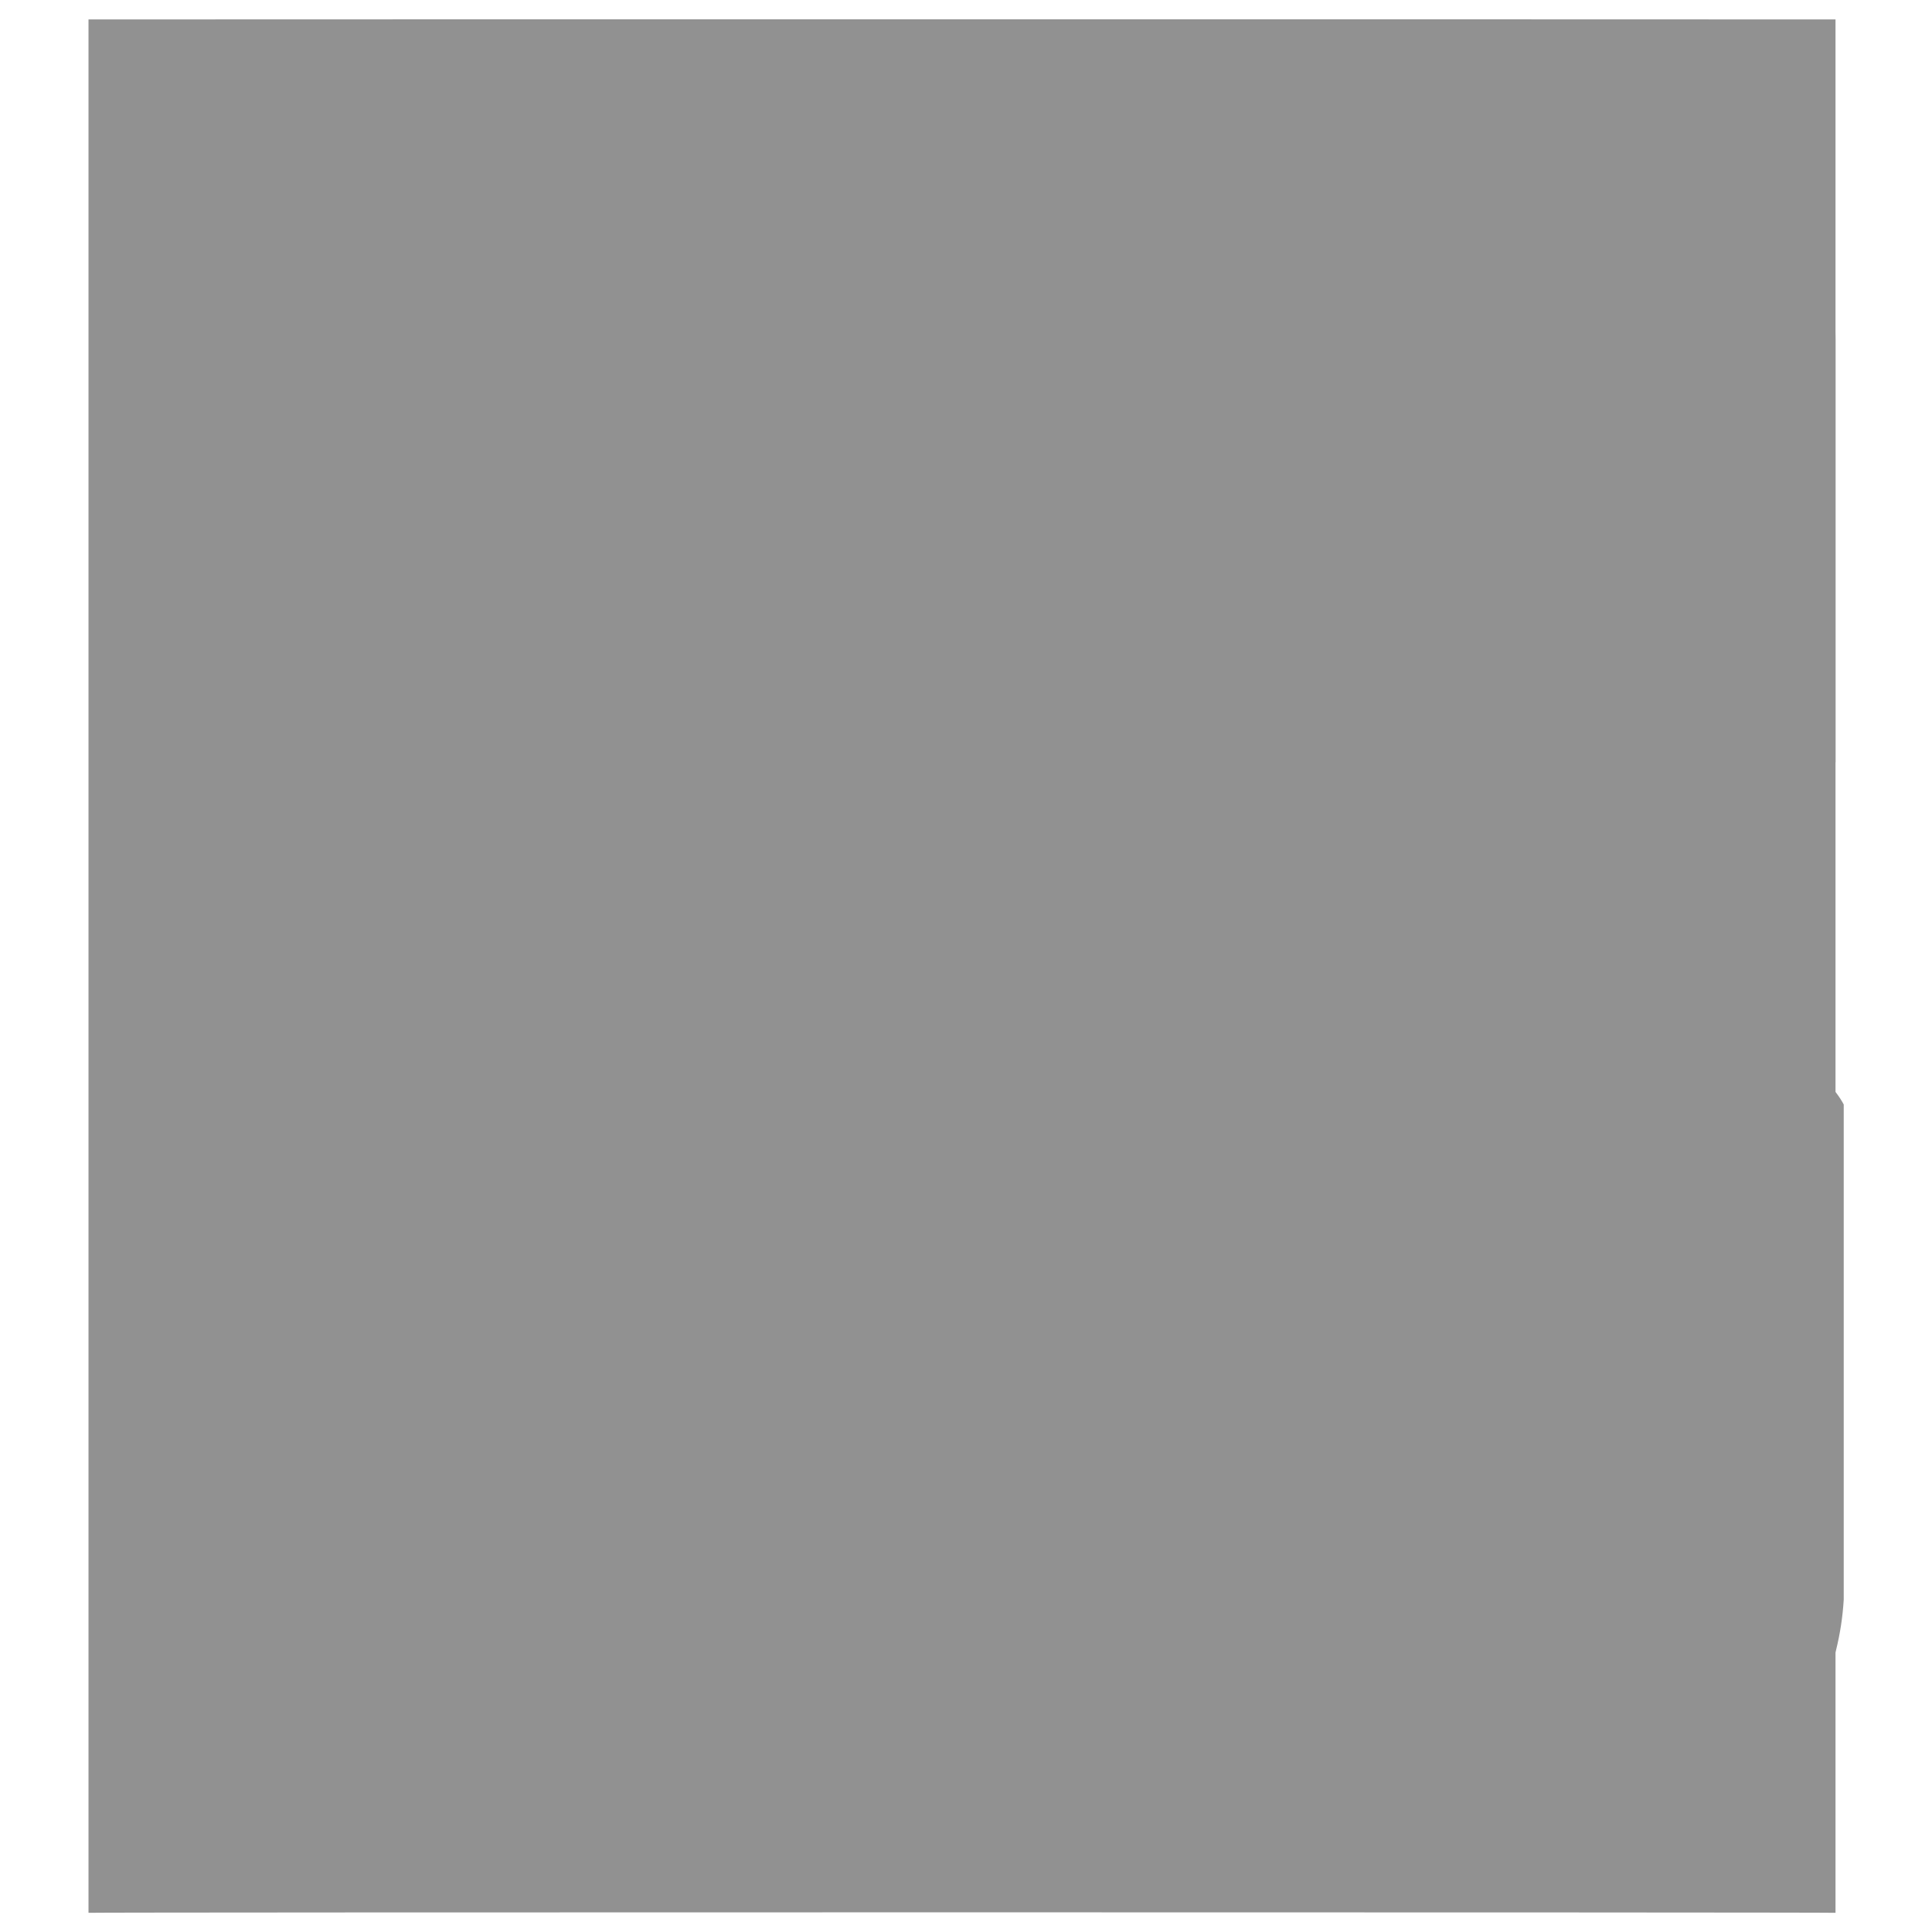 <svg xmlns="http://www.w3.org/2000/svg" version="1.1" xmlns:xlink="http://www.w3.org/1999/xlink" width="100%" height="100%" id="svgWorkerArea" viewBox="0 0 400 400" xmlns:artdraw="https://artdraw.muisca.co" style="background: white;"><defs id="defsdoc"><pattern id="patternBool" x="0" y="0" width="10" height="10" patternUnits="userSpaceOnUse" patternTransform="rotate(35)"><circle cx="5" cy="5" r="4" style="stroke: none;fill: #ff000070;"></circle></pattern></defs><g id="fileImp-144618630" class="cosito"><path id="SVGID_1_" fill="#91919144" class="grouped" d="M18.323 4.025C18.323 3.992 380.023 3.992 380.023 4.025 380.023 3.992 380.023 395.892 380.023 396.025 380.023 395.892 18.323 395.892 18.323 396.025 18.323 395.892 18.323 3.992 18.323 4.025 18.323 3.992 18.323 3.992 18.323 4.025"></path><path id="pathImp-919392290" fill="#91919144" class="grouped" d="M374.023 221.133C374.023 220.892 372.523 220.892 372.523 221.133 371.023 220.892 371.023 220.892 369.523 221.133 365.023 220.892 362.023 223.892 360.523 228.671 360.523 229.892 360.523 229.892 360.523 231.687 360.523 231.492 360.523 330.892 360.523 331.194 360.523 337.192 359.023 343.192 356.023 347.779 350.023 356.792 340.823 361.192 330.323 361.348 244.523 361.192 158.523 361.192 71.023 361.348 65.023 361.192 59.023 359.792 54.523 356.825 45.523 350.492 40.923 341.492 40.923 331.194 40.923 243.492 40.923 157.492 40.923 70.363 40.923 64.192 42.523 59.592 45.523 55.287 51.523 46.192 60.523 39.992 71.023 40.21 98.323 39.992 125.323 39.992 154.023 40.21 154.023 39.992 155.523 39.992 155.523 40.21 158.523 39.992 161.523 36.992 163.023 34.179 164.523 29.592 163.023 23.592 158.523 20.61 157.023 18.992 155.523 18.992 155.523 19.102 155.523 18.992 152.523 18.992 152.523 19.102 152.523 18.992 71.023 18.992 71.023 19.102 42.523 18.992 19.923 41.592 19.923 70.363 19.923 157.492 19.923 243.492 19.923 331.194 19.923 358.192 42.523 380.792 71.023 382.456 157.023 382.392 242.923 382.392 330.323 382.456 357.523 382.392 380.023 359.792 381.723 331.194 381.723 330.892 381.723 229.892 381.723 230.179 381.723 229.892 381.723 228.492 381.723 228.671 380.023 225.492 377.023 222.492 374.023 221.133 374.023 220.892 374.023 220.892 374.023 221.133M328.823 19.102C328.823 18.992 239.923 18.992 239.923 19.102 239.923 18.992 238.523 18.992 238.523 19.102 233.923 20.292 229.423 24.992 229.423 29.656 229.423 33.992 233.923 38.592 238.523 38.702 238.523 38.592 239.923 38.592 239.923 38.702 239.923 38.592 328.823 38.592 328.823 38.702 334.823 38.592 339.523 39.992 345.523 43.225 354.523 49.192 359.023 58.192 360.523 68.856 360.523 97.292 360.523 125.992 360.523 154.794 360.523 154.492 360.523 156.192 360.523 156.302 360.523 159.192 363.523 162.192 366.523 163.84 371.023 165.192 377.023 162.192 380.023 157.81 380.023 157.492 380.023 156.192 380.023 156.302 380.023 156.192 380.023 154.492 380.023 154.794 380.023 154.492 380.023 70.192 380.023 70.363 380.023 41.592 357.523 18.992 328.823 19.102 328.823 18.992 328.823 18.992 328.823 19.102M129.923 279.933C132.923 284.392 132.923 288.792 132.923 295.01 131.523 302.392 126.923 309.892 119.323 313.102 107.323 318.892 92.323 312.892 86.023 301.04 84.623 297.892 83.023 293.392 83.023 290.487 83.023 276.792 93.623 266.192 107.323 266.363 107.323 266.192 107.323 266.192 107.323 266.363 107.323 266.192 107.323 266.192 107.323 266.363 117.923 267.792 126.923 272.192 129.923 279.933 129.923 279.792 129.923 279.792 129.923 279.933M108.623 251.287C86.023 251.192 68.023 269.192 68.023 291.994 68.023 314.392 86.023 332.492 108.623 332.702 111.923 332.492 113.323 332.492 116.323 332.702 135.923 329.492 149.523 311.392 149.523 291.994 149.523 269.192 131.523 251.192 108.623 251.287 108.623 251.192 108.623 251.192 108.623 251.287 108.623 251.192 108.623 251.192 108.623 251.287M221.923 281.44C227.923 293.392 221.923 308.392 209.823 314.61 197.623 320.492 182.623 314.392 176.623 302.548 175.023 299.392 173.623 294.792 173.623 291.994 173.623 278.392 184.023 267.792 197.623 267.871 200.623 267.792 205.323 269.192 208.323 269.379 215.923 270.792 220.323 275.192 221.923 281.44 221.923 281.392 221.923 281.392 221.923 281.44M197.623 251.287C176.623 252.492 158.523 270.792 158.523 291.994 158.523 314.392 176.623 332.492 199.323 332.702 202.323 332.492 203.623 332.492 206.623 332.702 226.323 329.492 239.923 311.392 239.923 291.994 239.923 269.192 221.923 251.192 199.323 251.287 199.323 251.192 199.323 251.192 197.623 251.287 197.623 251.192 197.623 251.192 197.623 251.287M291.223 266.363C291.223 266.192 291.223 266.192 291.223 266.363 300.323 266.192 309.323 270.792 313.823 279.933 315.323 282.792 316.823 287.392 316.823 291.994 316.823 305.392 306.323 315.892 292.723 316.117 279.023 315.892 268.523 305.392 268.523 291.994 267.023 278.392 277.723 266.192 291.223 266.363 291.223 266.192 291.223 266.192 291.223 266.363M291.223 332.702C294.223 332.492 295.723 332.492 298.723 332.702 318.323 329.492 331.823 311.392 331.823 291.994 331.823 269.192 313.823 251.192 291.223 251.287 291.223 251.192 289.723 251.192 289.723 251.287 267.023 252.492 250.523 270.792 250.523 291.994 250.523 314.392 268.523 332.492 291.223 332.702 291.223 332.492 291.223 332.492 291.223 332.702M313.823 189.471C316.823 193.792 316.823 199.892 316.823 204.548 315.323 216.392 303.323 225.492 292.723 225.656 279.023 225.492 268.523 214.892 268.523 201.533 268.523 187.792 279.023 175.792 292.723 175.902 292.723 175.792 292.723 175.792 292.723 175.902 301.723 175.792 309.323 180.292 313.823 189.471 313.823 189.292 313.823 189.292 313.823 189.471M291.223 159.317C268.523 159.192 250.523 177.192 250.523 200.025 250.523 222.492 268.523 240.492 291.223 240.733 313.823 240.492 331.823 222.492 331.823 200.025 331.823 177.192 313.823 159.192 291.223 159.317 291.223 159.192 291.223 159.192 291.223 159.317 291.223 159.192 291.223 159.192 291.223 159.317M200.623 224.148C187.023 223.892 176.623 213.392 176.623 200.025 176.623 186.292 187.023 174.192 200.623 174.394 200.623 174.192 200.623 174.192 200.623 174.394 209.823 174.192 218.923 180.292 223.323 187.963 226.323 192.292 226.323 198.392 226.323 203.04 223.323 216.392 211.323 223.892 200.623 224.148 200.623 223.892 200.623 223.892 200.623 224.148M200.623 159.317C200.623 159.192 200.623 159.192 200.623 159.317 178.023 159.192 160.023 177.192 160.023 200.025 160.023 222.492 178.023 240.492 200.623 240.733 223.323 240.492 241.523 222.492 241.523 200.025 241.523 177.192 223.323 159.192 200.623 159.317 200.623 159.192 200.623 159.192 200.623 159.317M108.623 225.656C95.323 225.492 84.623 214.892 84.623 201.533 84.623 187.792 95.323 177.192 108.623 177.41 108.623 177.192 108.623 177.192 108.623 177.41 114.923 177.192 120.923 180.292 125.323 183.44 129.923 187.792 132.923 193.792 132.923 201.533 132.923 213.392 122.323 225.492 108.623 225.656 108.623 225.492 108.623 225.492 108.623 225.656M108.623 159.317C108.623 159.192 108.623 159.192 108.623 159.317 86.023 159.192 68.023 177.192 68.023 200.025 68.023 222.492 86.023 240.492 108.623 240.733 131.523 240.492 149.523 222.492 149.523 200.025 149.523 177.192 131.523 159.192 108.623 159.317 108.623 159.192 108.623 159.192 108.623 159.317M291.223 132.179C277.723 131.992 267.023 121.492 267.023 108.056 267.023 94.292 277.723 82.292 291.223 82.425 291.223 82.292 291.223 82.292 291.223 82.425 300.323 82.292 309.323 86.792 312.323 95.994 315.323 100.292 315.323 106.292 315.323 111.071 313.823 124.492 303.323 131.992 291.223 132.179 291.223 131.992 291.223 131.992 291.223 132.179M291.223 67.348C291.223 67.192 291.223 67.192 291.223 67.348 288.223 67.192 285.023 67.192 283.723 68.856 261.023 73.192 247.523 94.292 252.023 117.102 256.523 139.492 277.723 153.192 300.323 148.763 319.823 145.492 333.323 127.492 333.323 108.056 333.323 85.292 313.823 67.192 291.223 67.348 291.223 67.192 291.223 67.192 291.223 67.348M200.623 83.933C200.623 83.792 200.623 83.792 200.623 83.933 202.323 83.792 203.623 83.792 203.623 83.933 217.323 85.292 226.323 98.792 224.923 112.579 223.323 124.492 211.323 133.492 200.623 133.687 187.023 133.492 176.623 122.992 176.623 109.563 175.023 94.292 185.623 83.792 200.623 83.933 200.623 83.792 200.623 83.792 200.623 83.933M182.623 145.748C203.623 154.492 227.923 147.192 236.923 126.148 239.923 119.992 241.523 113.992 241.523 108.056 241.523 85.292 223.323 67.192 200.623 67.348 200.623 67.192 200.623 67.192 200.623 67.348 185.623 67.192 170.523 76.192 164.523 89.963 154.023 110.992 161.523 134.992 182.623 145.748 182.623 145.492 182.623 145.492 182.623 145.748M108.623 132.179C95.323 131.992 84.623 121.492 84.623 108.056 83.023 94.292 95.323 83.792 108.623 83.933 108.623 83.792 108.623 83.792 108.623 83.933 117.923 83.792 126.923 88.292 129.923 97.502 132.923 101.992 132.923 107.992 132.923 112.579 131.523 124.492 119.323 131.992 108.623 132.179 108.623 131.992 108.623 131.992 108.623 132.179M108.623 67.348C108.623 67.192 108.623 67.192 108.623 67.348 105.623 67.192 102.623 67.192 101.323 68.856 78.623 71.792 63.523 94.292 68.023 115.594 72.623 136.492 93.623 153.192 116.323 148.763 135.923 145.492 149.523 127.492 149.523 108.056 149.523 85.292 131.523 67.192 108.623 67.348 108.623 67.192 108.623 67.192 108.623 67.348"></path></g></svg>